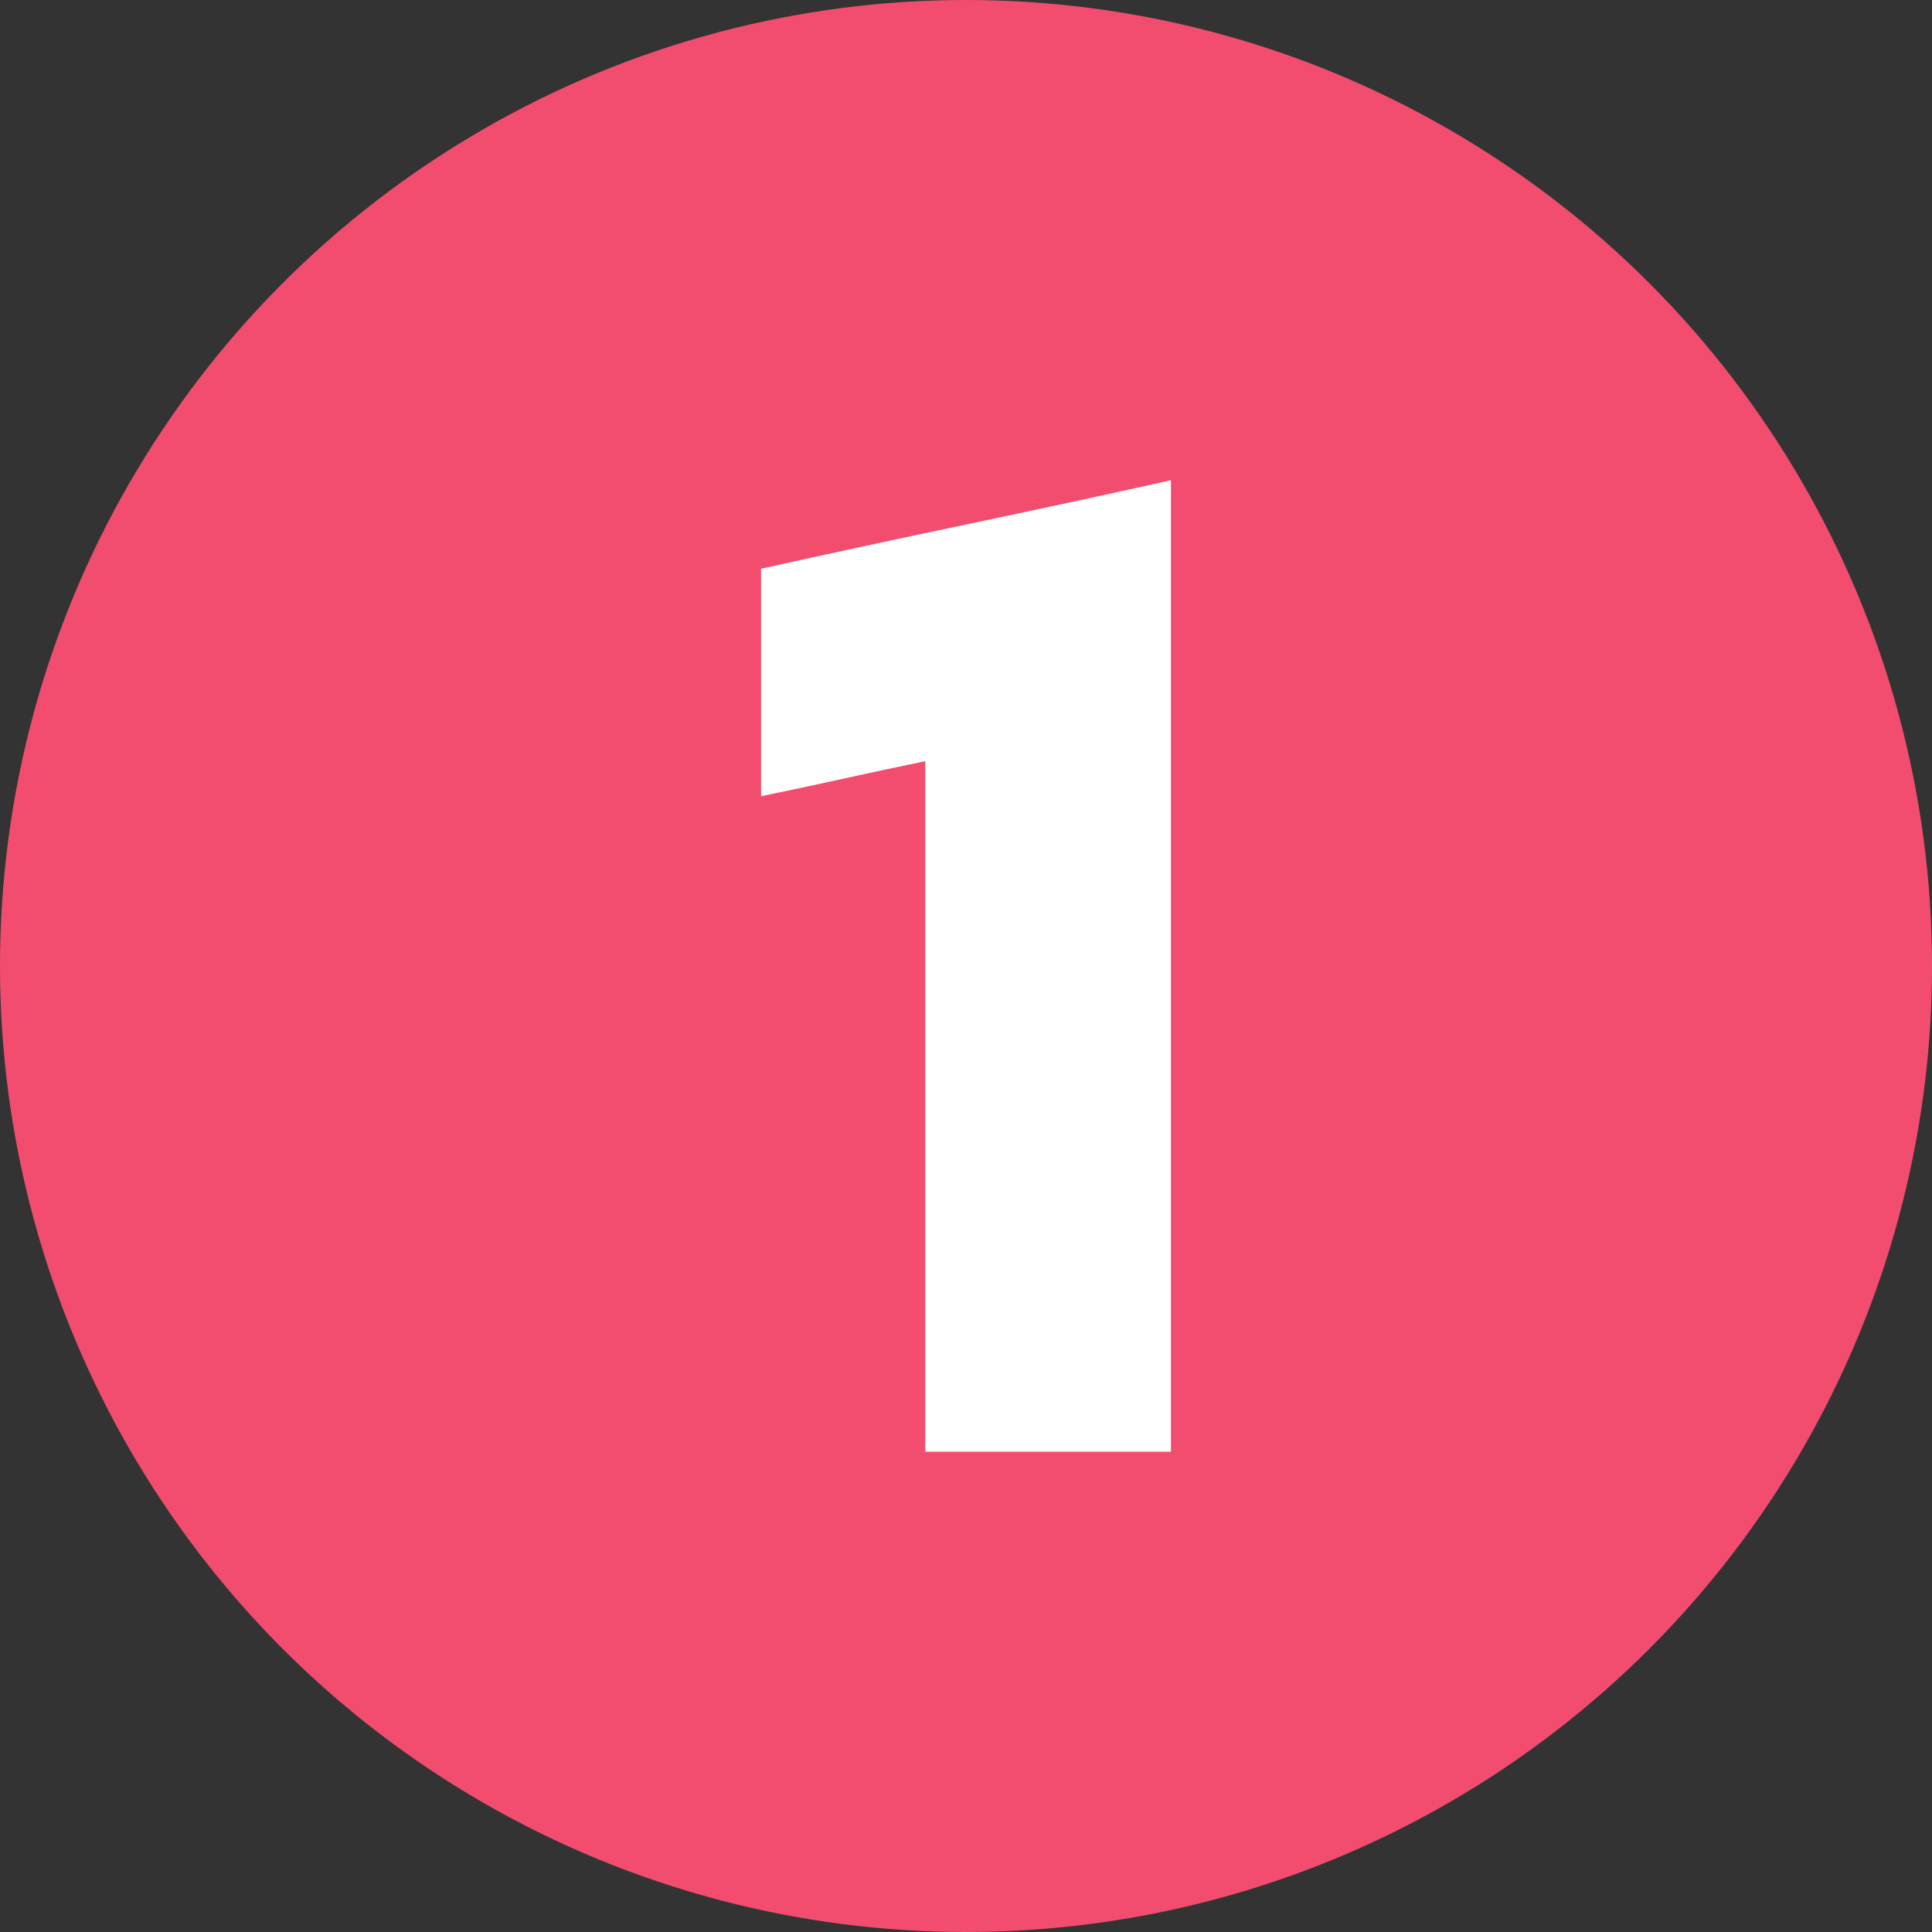 <svg viewBox="0 0 512 512" xmlns="http://www.w3.org/2000/svg"><rect x="0" y="0" width="512" height="512" fill="#333333" stroke="none"/><g id="Layer_2" data-name="Layer 2"><g id="_02.number_1" data-name="02.number 1"><g id="background"><circle cx="256" cy="256" fill="#f24d6e" r="256"/></g><path d="m310.31 127.28v257.44h-65.1v-183q-10.78 2.22-21.76 4.65t-21.76 4.63v-60.28q26.77-5.94 54.31-11.72t54.31-11.72z" fill="#fff"/></g></g></svg>